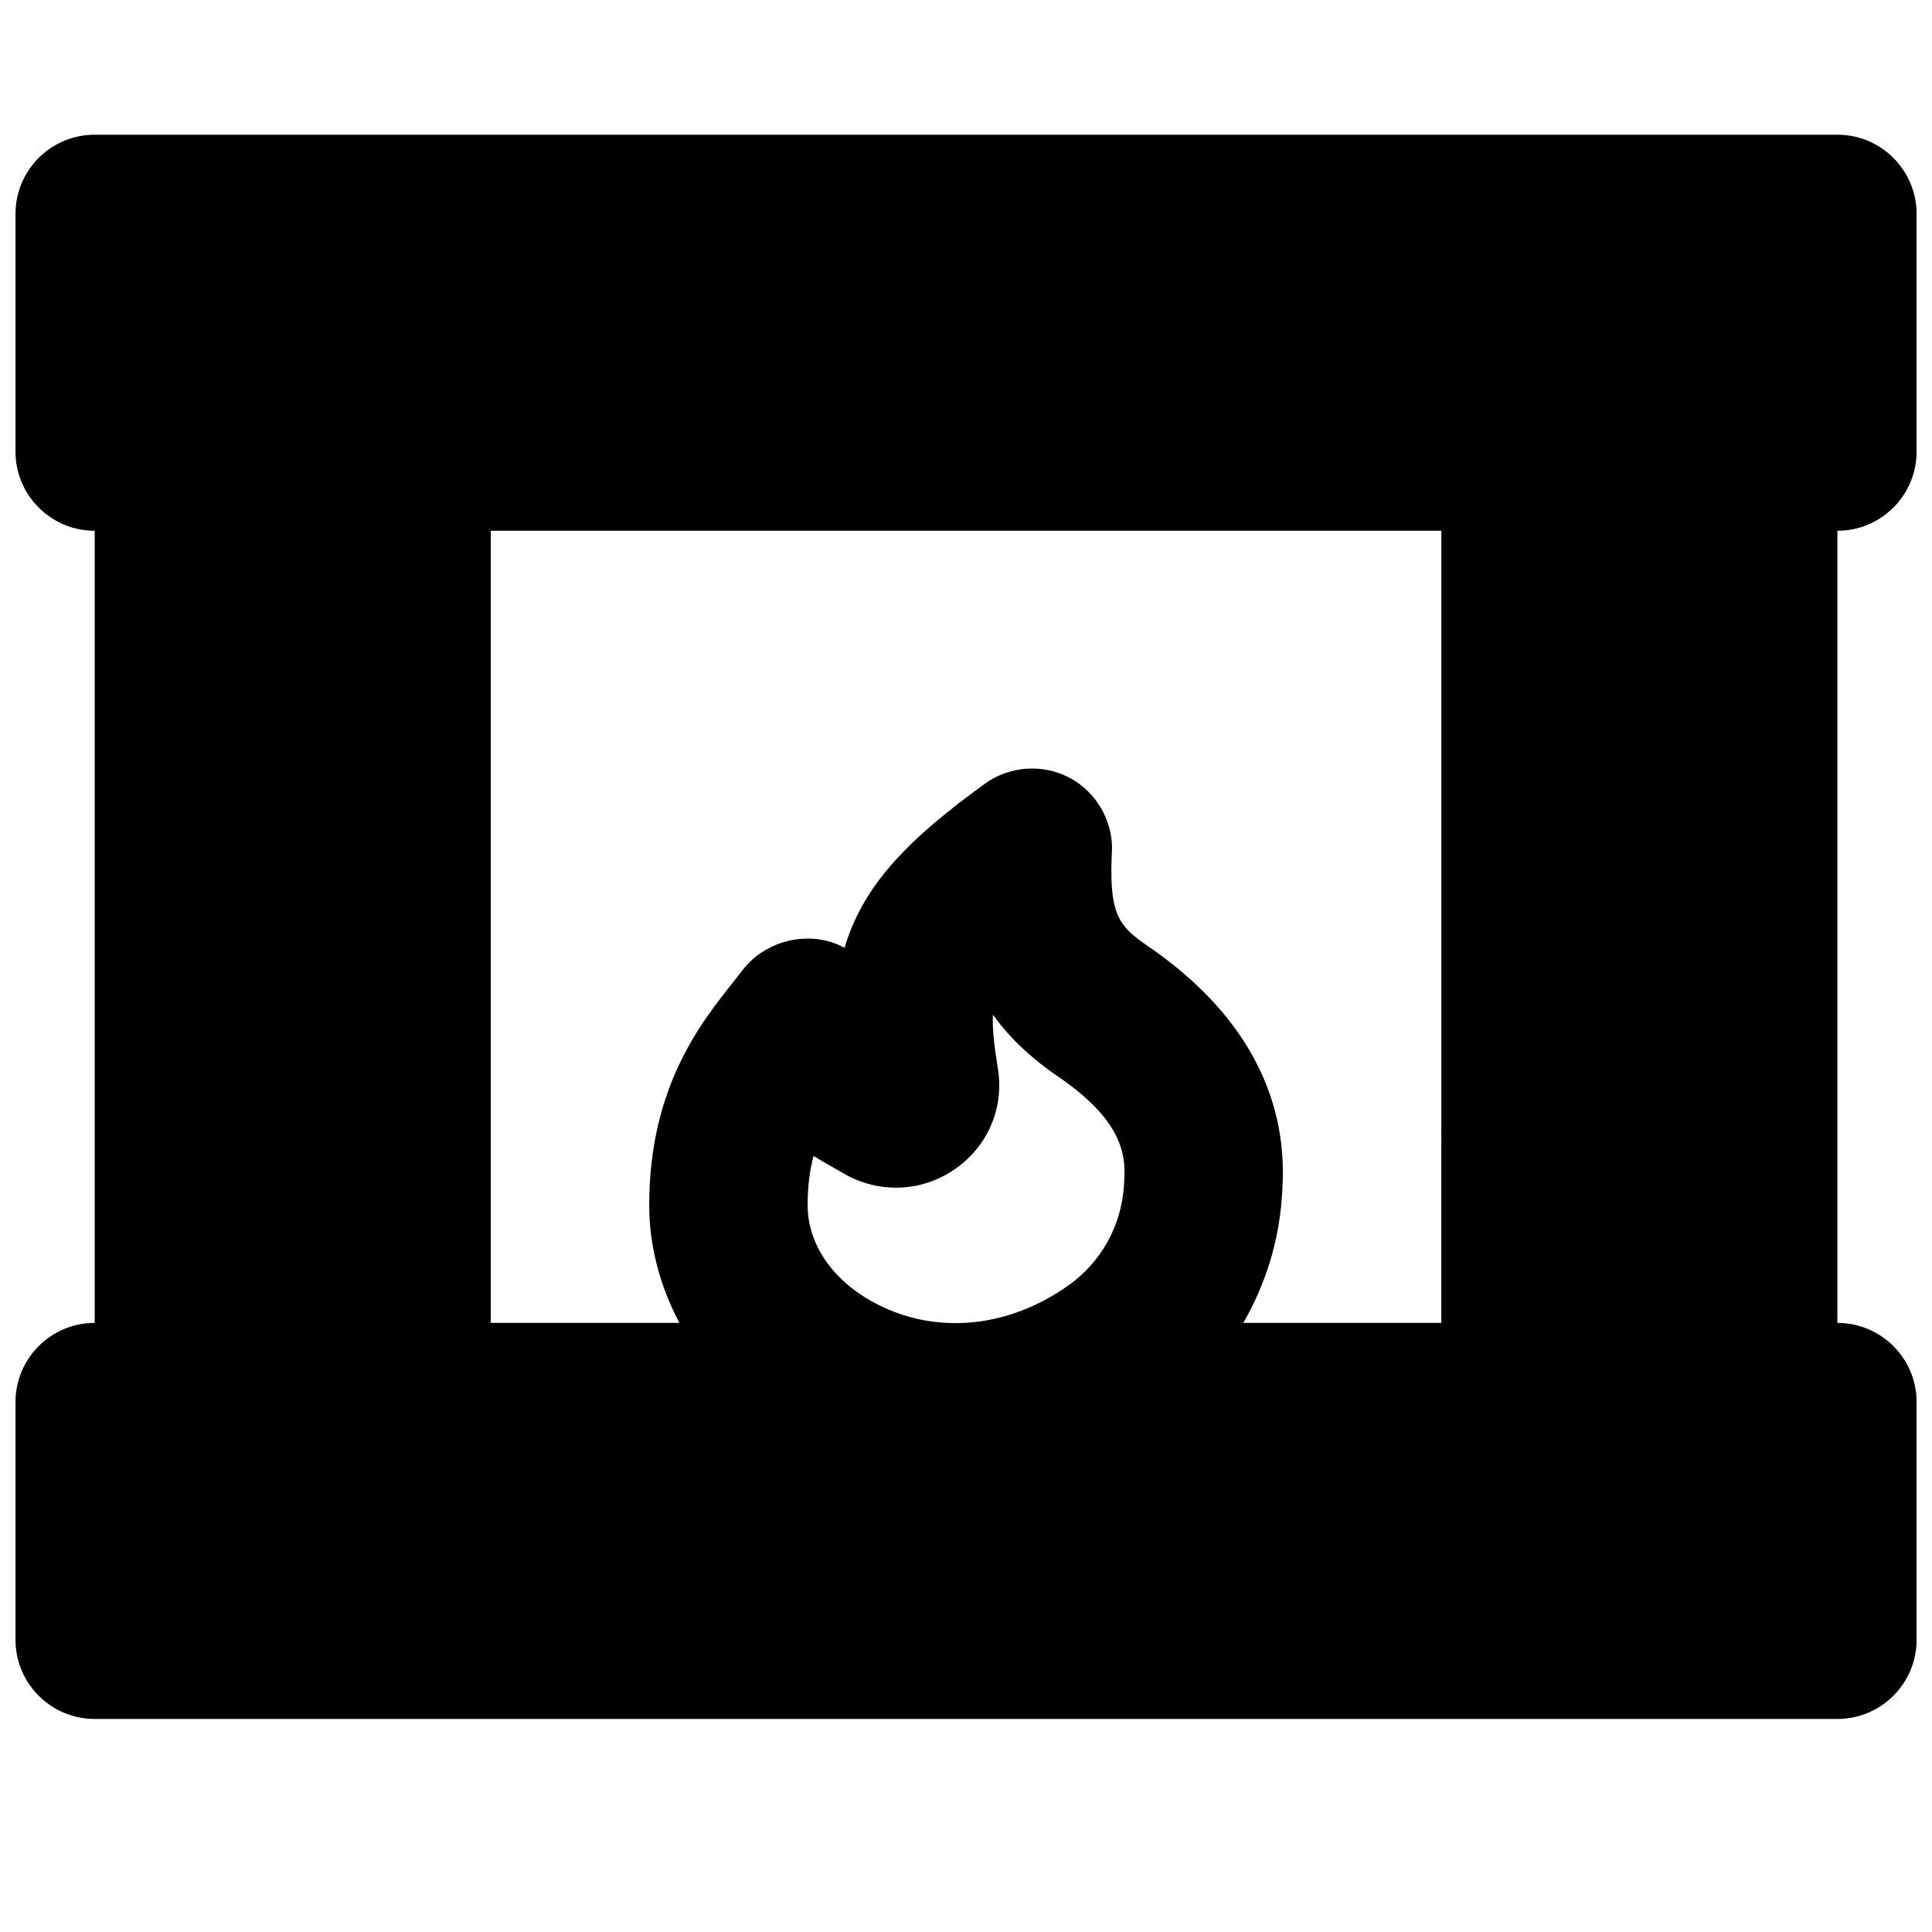 <?xml version="1.0" encoding="UTF-8"?>
<!-- Uploaded to: SVG Repo, www.svgrepo.com, Generator: SVG Repo Mixer Tools -->
<svg width="800px" height="800px" version="1.1" viewBox="144 144 512 512" xmlns="http://www.w3.org/2000/svg">
 <defs>
  <clipPath id="a">
   <path d="m148.09 179h503.81v421h-503.81z"/>
  </clipPath>
 </defs>
 <g clip-path="url(#a)">
  <path d="m397.12 453.79c8.672-6.023 13.016-16.207 11.336-26.574-0.965-5.922-1.512-10.496-1.32-14.32 3.969 5.566 9.363 10.918 16.582 15.934 0.086 0.043 0.148 0.105 0.211 0.148 19.082 12.867 18.391 22.48 17.906 29.516-0.754 10.516-6.086 20.023-14.633 26.113-15.953 11.336-34.973 13.184-50.883 4.953-11.461-5.918-18.285-15.68-18.285-26.156 0-5.141 0.566-9.383 1.574-13.078 2.227 1.406 4.387 2.625 6.297 3.695l1.871 1.07c9.277 5.289 20.57 4.828 29.344-1.301zm128.85 40.789h-52.48c5.773-10.016 9.363-21.266 10.203-33.148 0.711-10.074 2.875-40.766-36.172-67.176-7.242-5.059-9.738-8.332-8.816-25.398 0-7.871-4.492-15.262-11.504-18.871-7.012-3.613-15.785-2.961-22.188 1.699-19.691 14.297-32.137 26.406-37.199 43.496-1.133-0.629-2.348-1.133-3.59-1.531-8.375-2.562-17.945 0.375-23.34 7.324l-2.394 3.066c-8.941 11.23-22.441 28.234-22.441 59.363 0 10.957 2.918 21.539 8 31.176h-49.984v-209.92h251.91zm125.95-230.91v-62.977c0-11.586-9.406-20.992-20.992-20.992h-461.83c-11.605 0-20.992 9.406-20.992 20.992v62.977c0 11.586 9.387 20.992 20.992 20.992v209.92c-11.605 0-20.992 9.402-20.992 20.992v62.973c0 11.59 9.387 20.992 20.992 20.992h461.83c11.586 0 20.992-9.402 20.992-20.992v-62.973c0-11.59-9.406-20.992-20.992-20.992v-209.92c11.586 0 20.992-9.406 20.992-20.992z" fill-rule="evenodd"/>
 </g>
</svg>